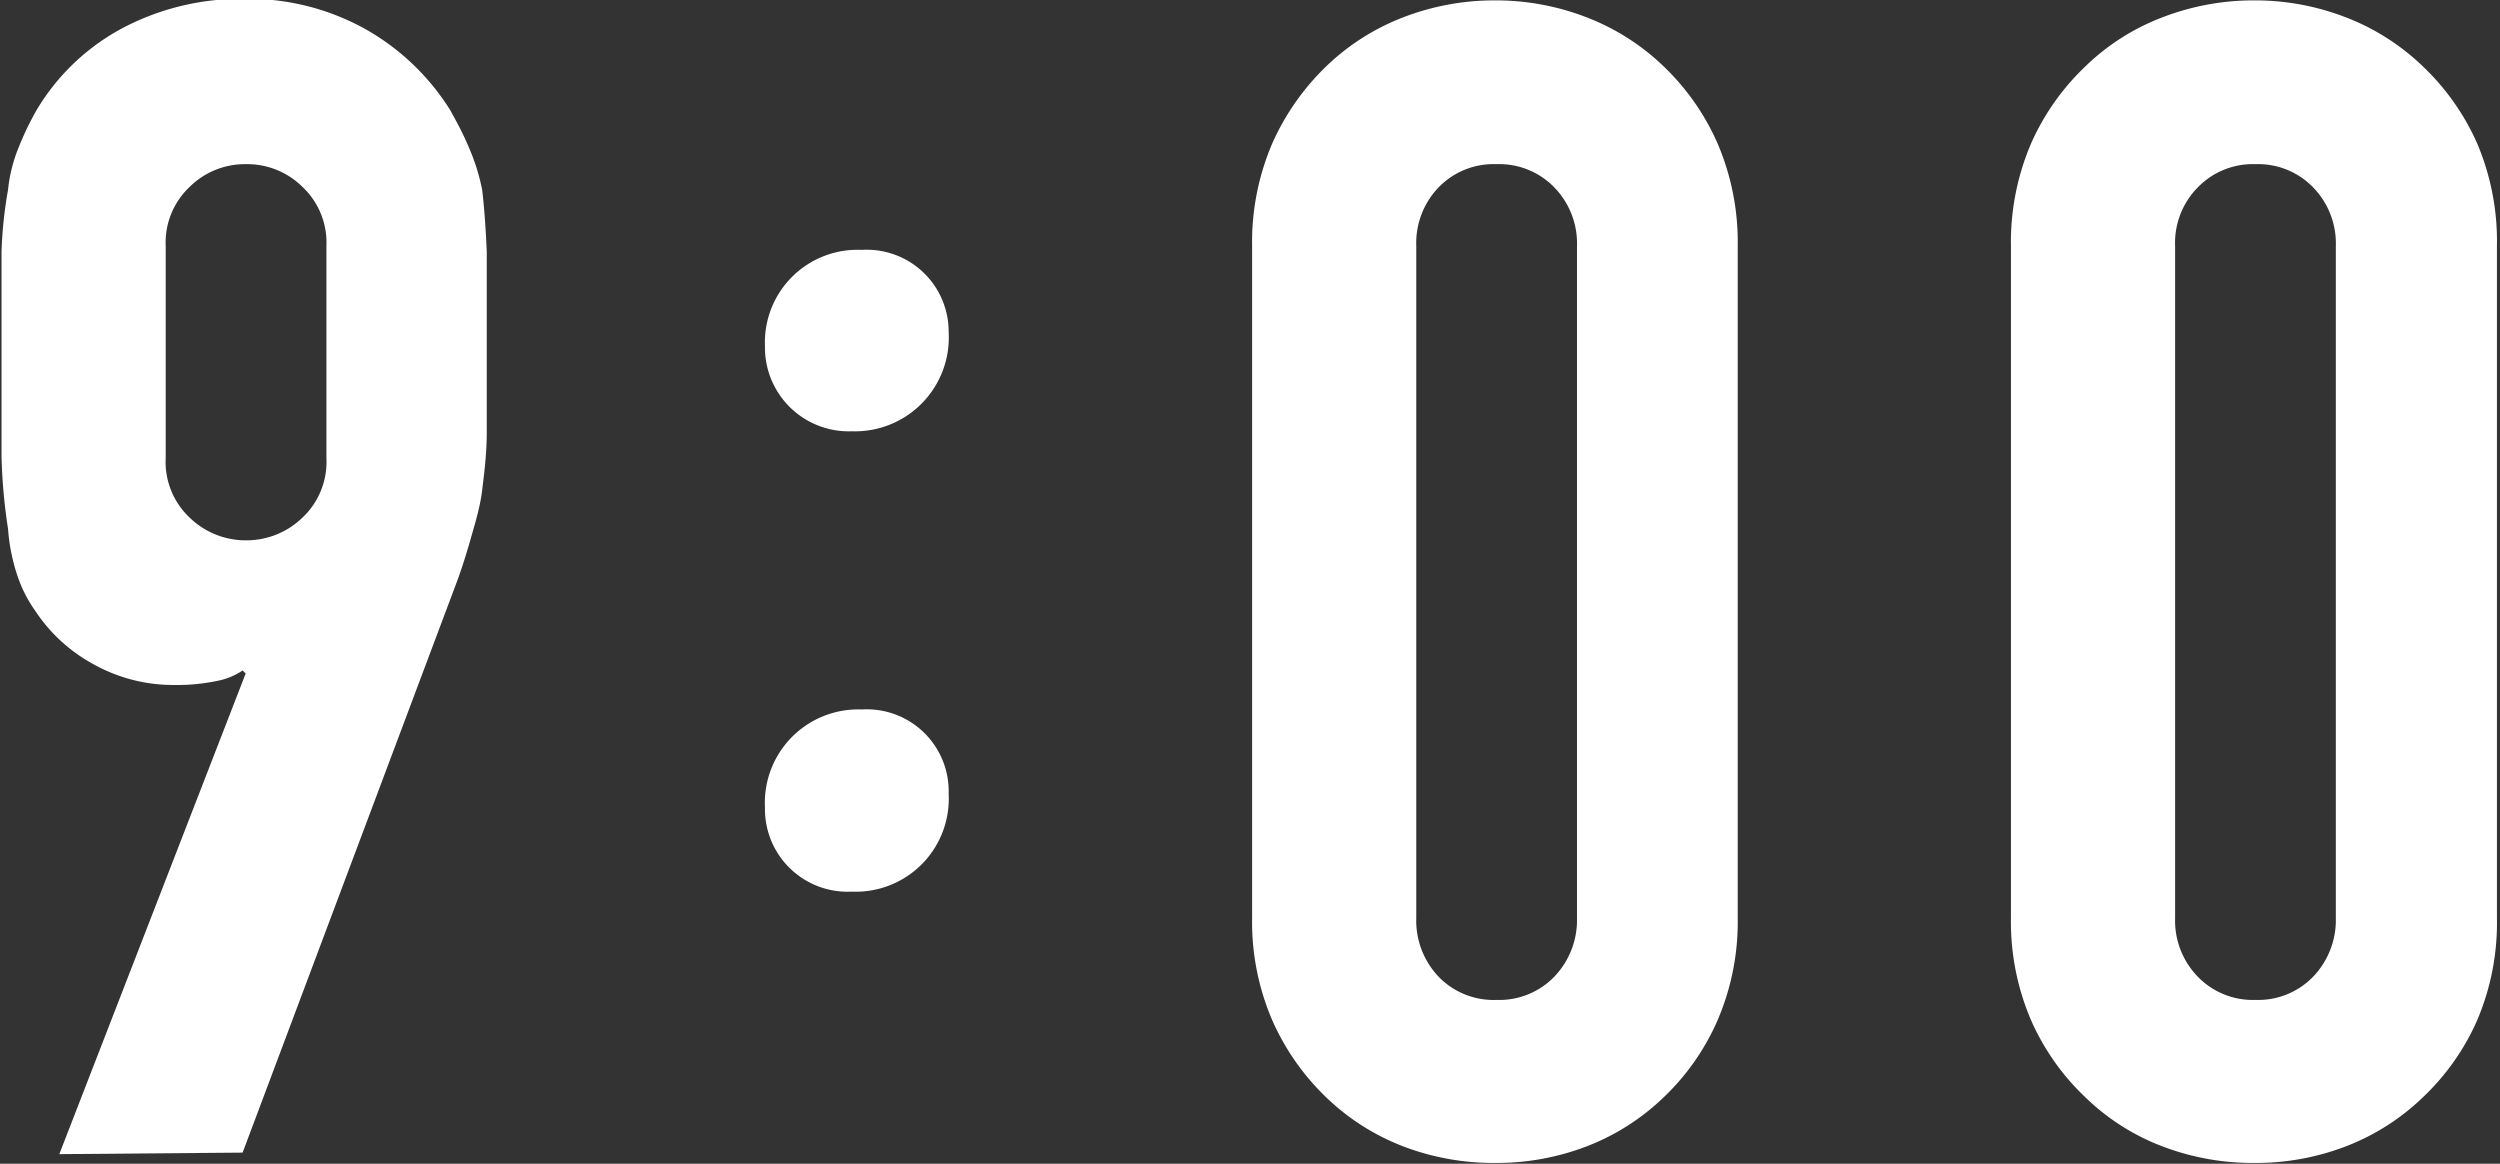 <svg id="レイヤー_1" data-name="レイヤー 1" xmlns="http://www.w3.org/2000/svg" viewBox="0 0 65.33 30.41"><rect x="0" y="0" width="65.33" height="30.41" fill="#333333" stroke="none"/><defs><style>.cls-1{fill:#fff;}</style></defs><path class="cls-1" d="M361.22-16.89l4.87-12.56-.08-.08a1.74,1.74,0,0,1-.65.27,5.17,5.17,0,0,1-1.16.11,4.27,4.27,0,0,1-2.1-.55,4.23,4.23,0,0,1-1.51-1.39,3.48,3.48,0,0,1-.46-.9,5,5,0,0,1-.25-1.24,14.5,14.5,0,0,1-.17-1.91c0-.77,0-1.74,0-2.92,0-1,0-1.78,0-2.41a11.22,11.22,0,0,1,.17-1.62,4,4,0,0,1,.27-1.09,7.89,7.89,0,0,1,.48-1,5.78,5.78,0,0,1,2.25-2.14,6.63,6.63,0,0,1,3.17-.76,6.29,6.29,0,0,1,3.15.78,6.21,6.21,0,0,1,2.23,2.12c.19.34.36.66.5,1a5.4,5.4,0,0,1,.34,1.09q.08.68.12,1.62c0,.63,0,1.43,0,2.41s0,1.69,0,2.29-.07,1.11-.12,1.53-.18.85-.28,1.2-.21.72-.35,1.11l-5.63,15ZM364-35.08a2,2,0,0,0,.63,1.56,2.1,2.1,0,0,0,1.47.59,2.1,2.1,0,0,0,1.47-.59,2,2,0,0,0,.63-1.56v-5.54a2,2,0,0,0-.63-1.55,2.05,2.05,0,0,0-1.47-.59,2.05,2.05,0,0,0-1.47.59,2,2,0,0,0-.63,1.55Z" transform="translate(-359.67 47.05)"/><path class="cls-1" d="M384.46-38.37a2.45,2.45,0,0,1-2.53,2.59A2.19,2.19,0,0,1,379.66-38a2.42,2.42,0,0,1,2.53-2.52A2.14,2.14,0,0,1,384.46-38.37Zm0,12.06a2.43,2.43,0,0,1-2.53,2.56,2.16,2.16,0,0,1-2.27-2.2,2.44,2.44,0,0,1,2.53-2.56A2.14,2.14,0,0,1,384.46-26.31Z" transform="translate(-359.67 47.05)"/><path class="cls-1" d="M392.39-40.62a6.55,6.55,0,0,1,.53-2.69,6.42,6.42,0,0,1,1.4-2,6,6,0,0,1,2-1.28,6.62,6.62,0,0,1,2.42-.45,6.57,6.57,0,0,1,2.41.45,6,6,0,0,1,2,1.28,6.26,6.26,0,0,1,1.4,2,6.55,6.55,0,0,1,.53,2.69v17.56a6.51,6.51,0,0,1-.53,2.68,6.19,6.19,0,0,1-1.4,2,6,6,0,0,1-2,1.28,6.56,6.56,0,0,1-2.41.44,6.61,6.61,0,0,1-2.42-.44,6,6,0,0,1-2-1.28,6.35,6.35,0,0,1-1.4-2,6.51,6.51,0,0,1-.53-2.68Zm4.29,17.56a2.13,2.13,0,0,0,.58,1.53,2,2,0,0,0,1.52.61,2,2,0,0,0,1.51-.61,2.14,2.14,0,0,0,.59-1.53V-40.62a2.1,2.1,0,0,0-.59-1.53,2,2,0,0,0-1.51-.61,2,2,0,0,0-1.52.61,2.1,2.1,0,0,0-.58,1.53Z" transform="translate(-359.67 47.05)"/><path class="cls-1" d="M412.22-40.62a6.55,6.55,0,0,1,.53-2.69,6.28,6.28,0,0,1,1.41-2,5.88,5.88,0,0,1,2-1.28,6.62,6.62,0,0,1,2.42-.45,6.57,6.57,0,0,1,2.41.45,6,6,0,0,1,2,1.28,6.28,6.28,0,0,1,1.41,2,6.55,6.55,0,0,1,.52,2.69v17.56a6.51,6.51,0,0,1-.52,2.68,6.22,6.22,0,0,1-1.41,2,6,6,0,0,1-2,1.28,6.56,6.56,0,0,1-2.41.44,6.61,6.61,0,0,1-2.42-.44,5.88,5.88,0,0,1-2-1.28,6.22,6.22,0,0,1-1.41-2,6.51,6.51,0,0,1-.53-2.68Zm4.29,17.56a2.1,2.1,0,0,0,.59,1.53,2,2,0,0,0,1.51.61,2,2,0,0,0,1.51-.61,2.14,2.14,0,0,0,.59-1.53V-40.62a2.1,2.1,0,0,0-.59-1.53,2,2,0,0,0-1.51-.61,2,2,0,0,0-1.51.61,2.06,2.06,0,0,0-.59,1.53Z" transform="translate(-359.67 47.05)"/></svg>